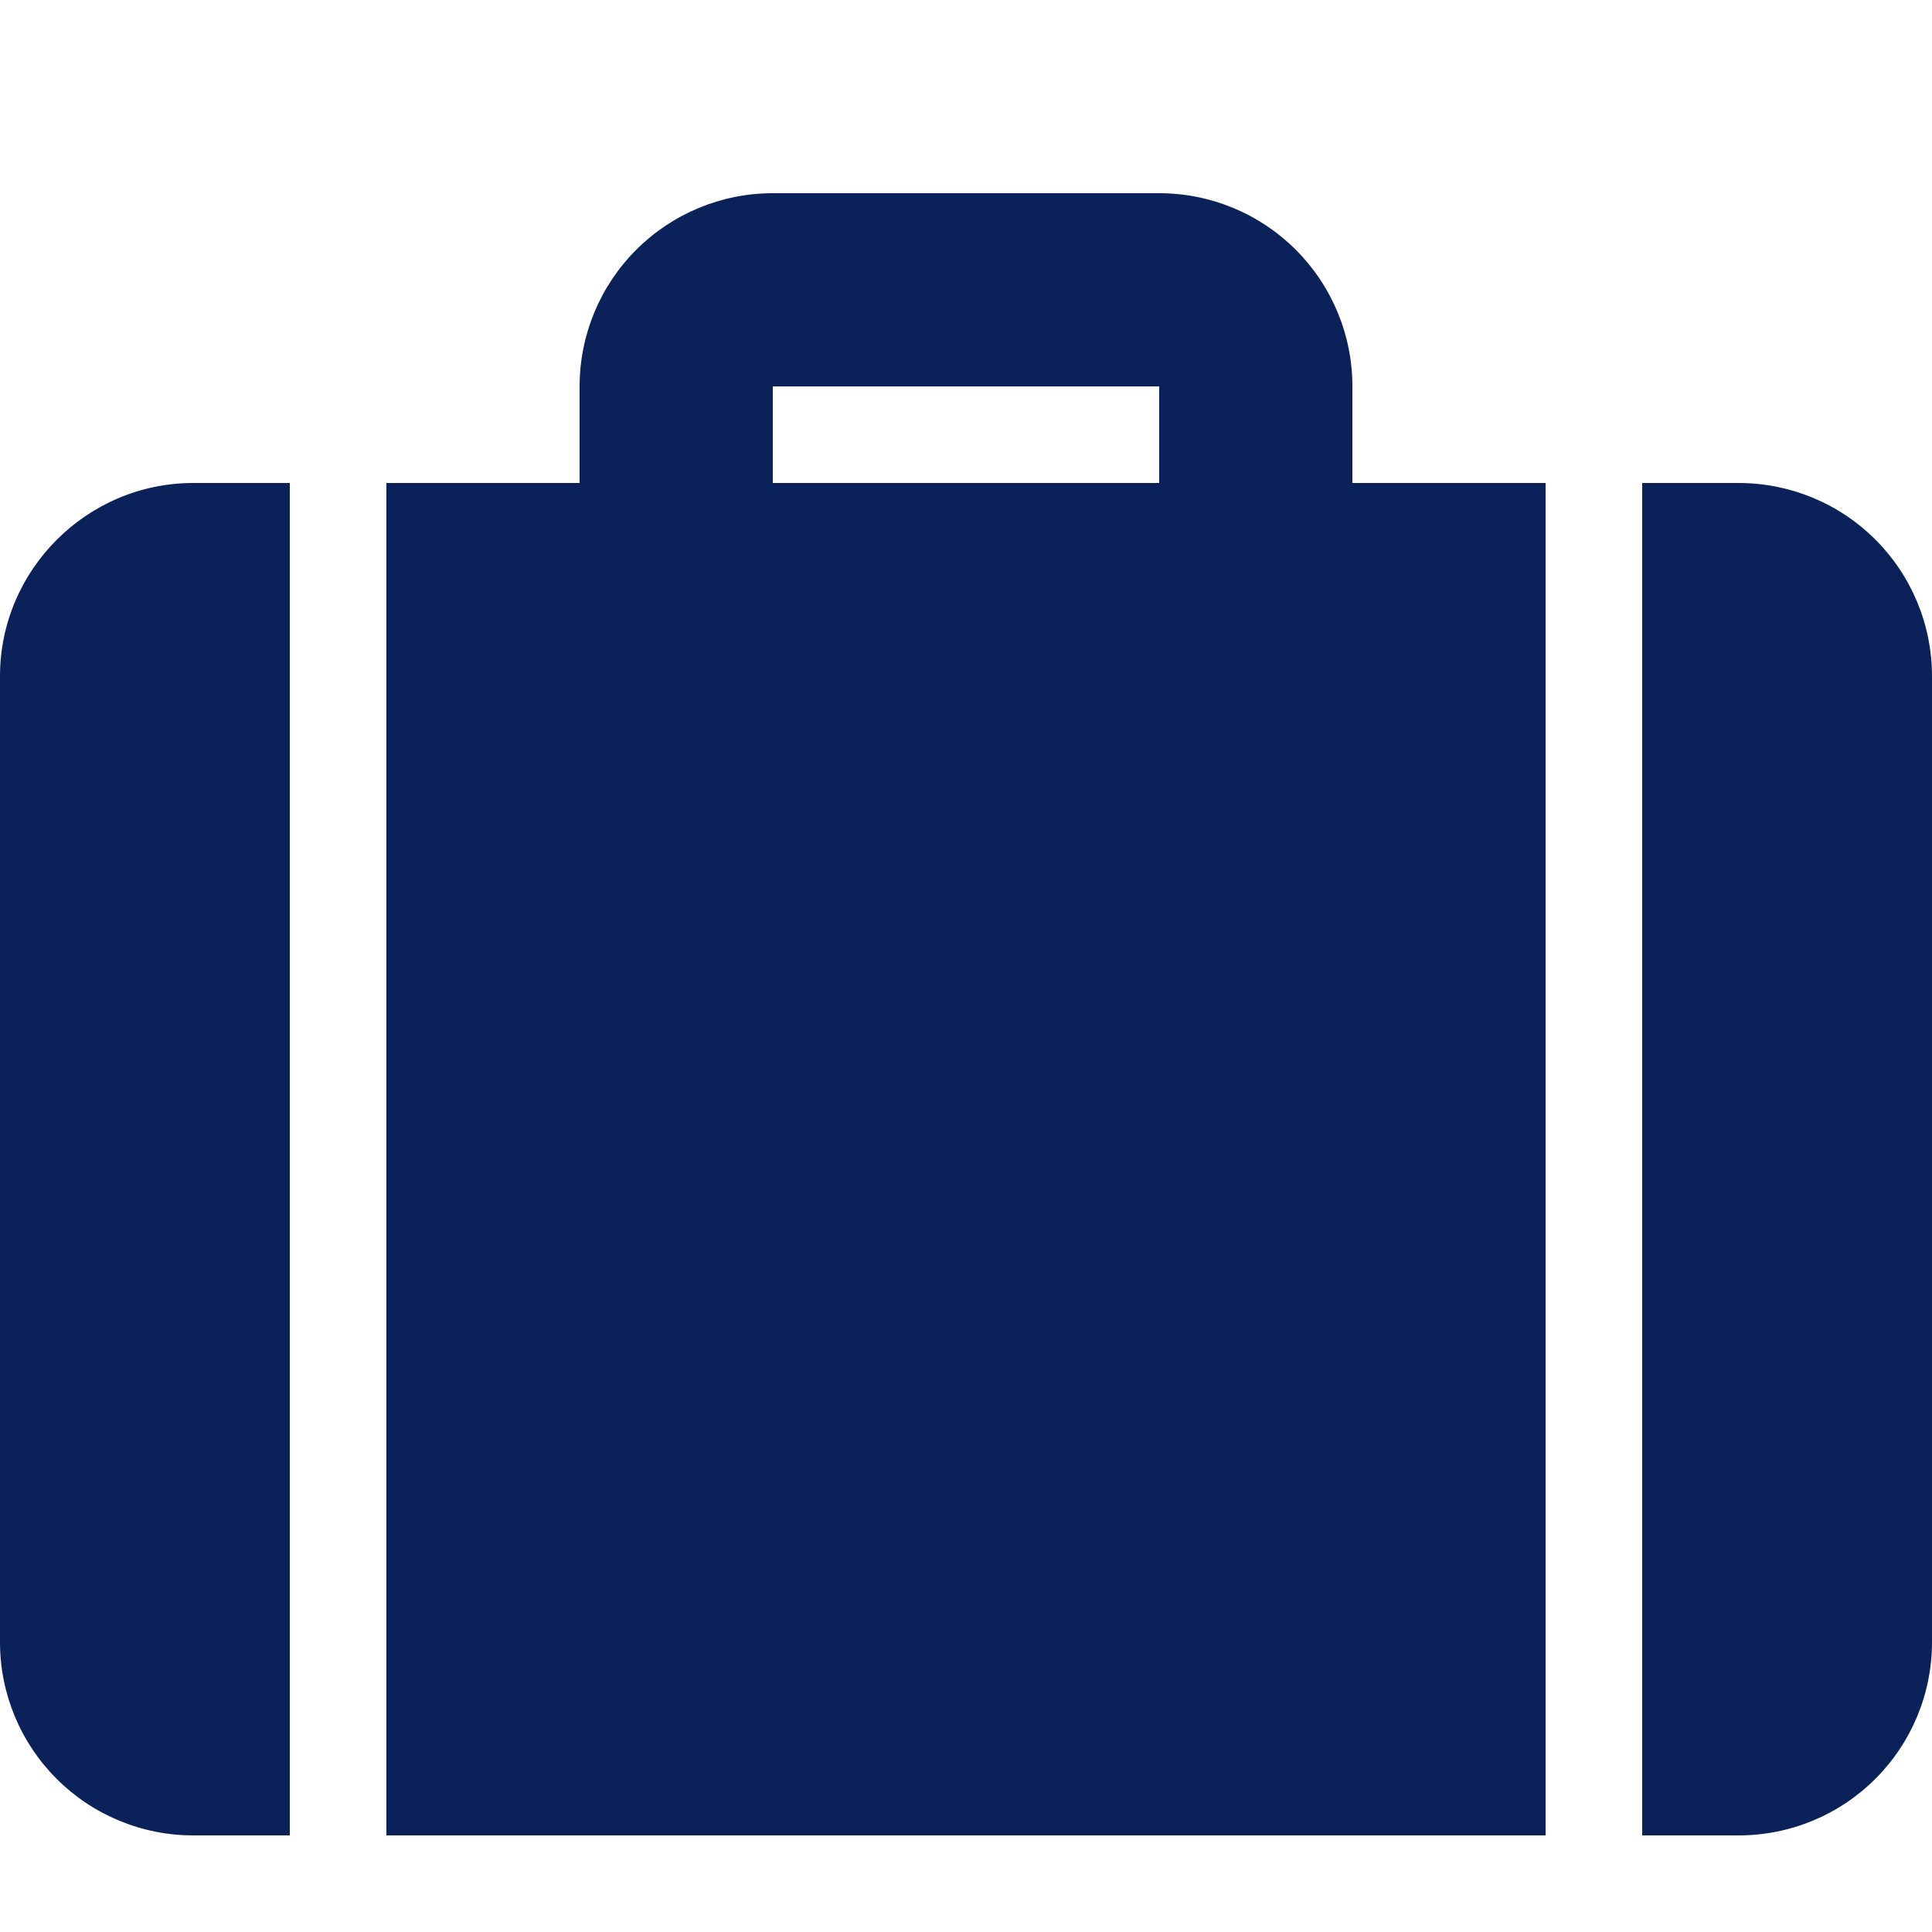 <svg width="24" height="24" viewBox="0 0 24 24" fill="none" xmlns="http://www.w3.org/2000/svg">
<path d="M16.8 6H19.2V22.8H4.8V6H7.2V4.8C7.2 4.163 7.453 3.553 7.903 3.103C8.353 2.653 8.963 2.4 9.6 2.4H14.4C15.037 2.4 15.647 2.653 16.097 3.103C16.547 3.553 16.8 4.163 16.8 4.8V6ZM20.4 6H21.6C22.236 6 22.847 6.253 23.297 6.703C23.747 7.153 24 7.763 24 8.4V20.4C24 21.037 23.747 21.647 23.297 22.097C22.847 22.547 22.236 22.8 21.6 22.8H20.4V6ZM3.6 6V22.8H2.4C1.763 22.8 1.153 22.547 0.703 22.097C0.253 21.647 0 21.037 0 20.4V8.4C0 7.08 1.08 6 2.4 6H3.6ZM9.6 4.8V6H14.4V4.8H9.6Z" fill="#0A2159"/>
</svg>
